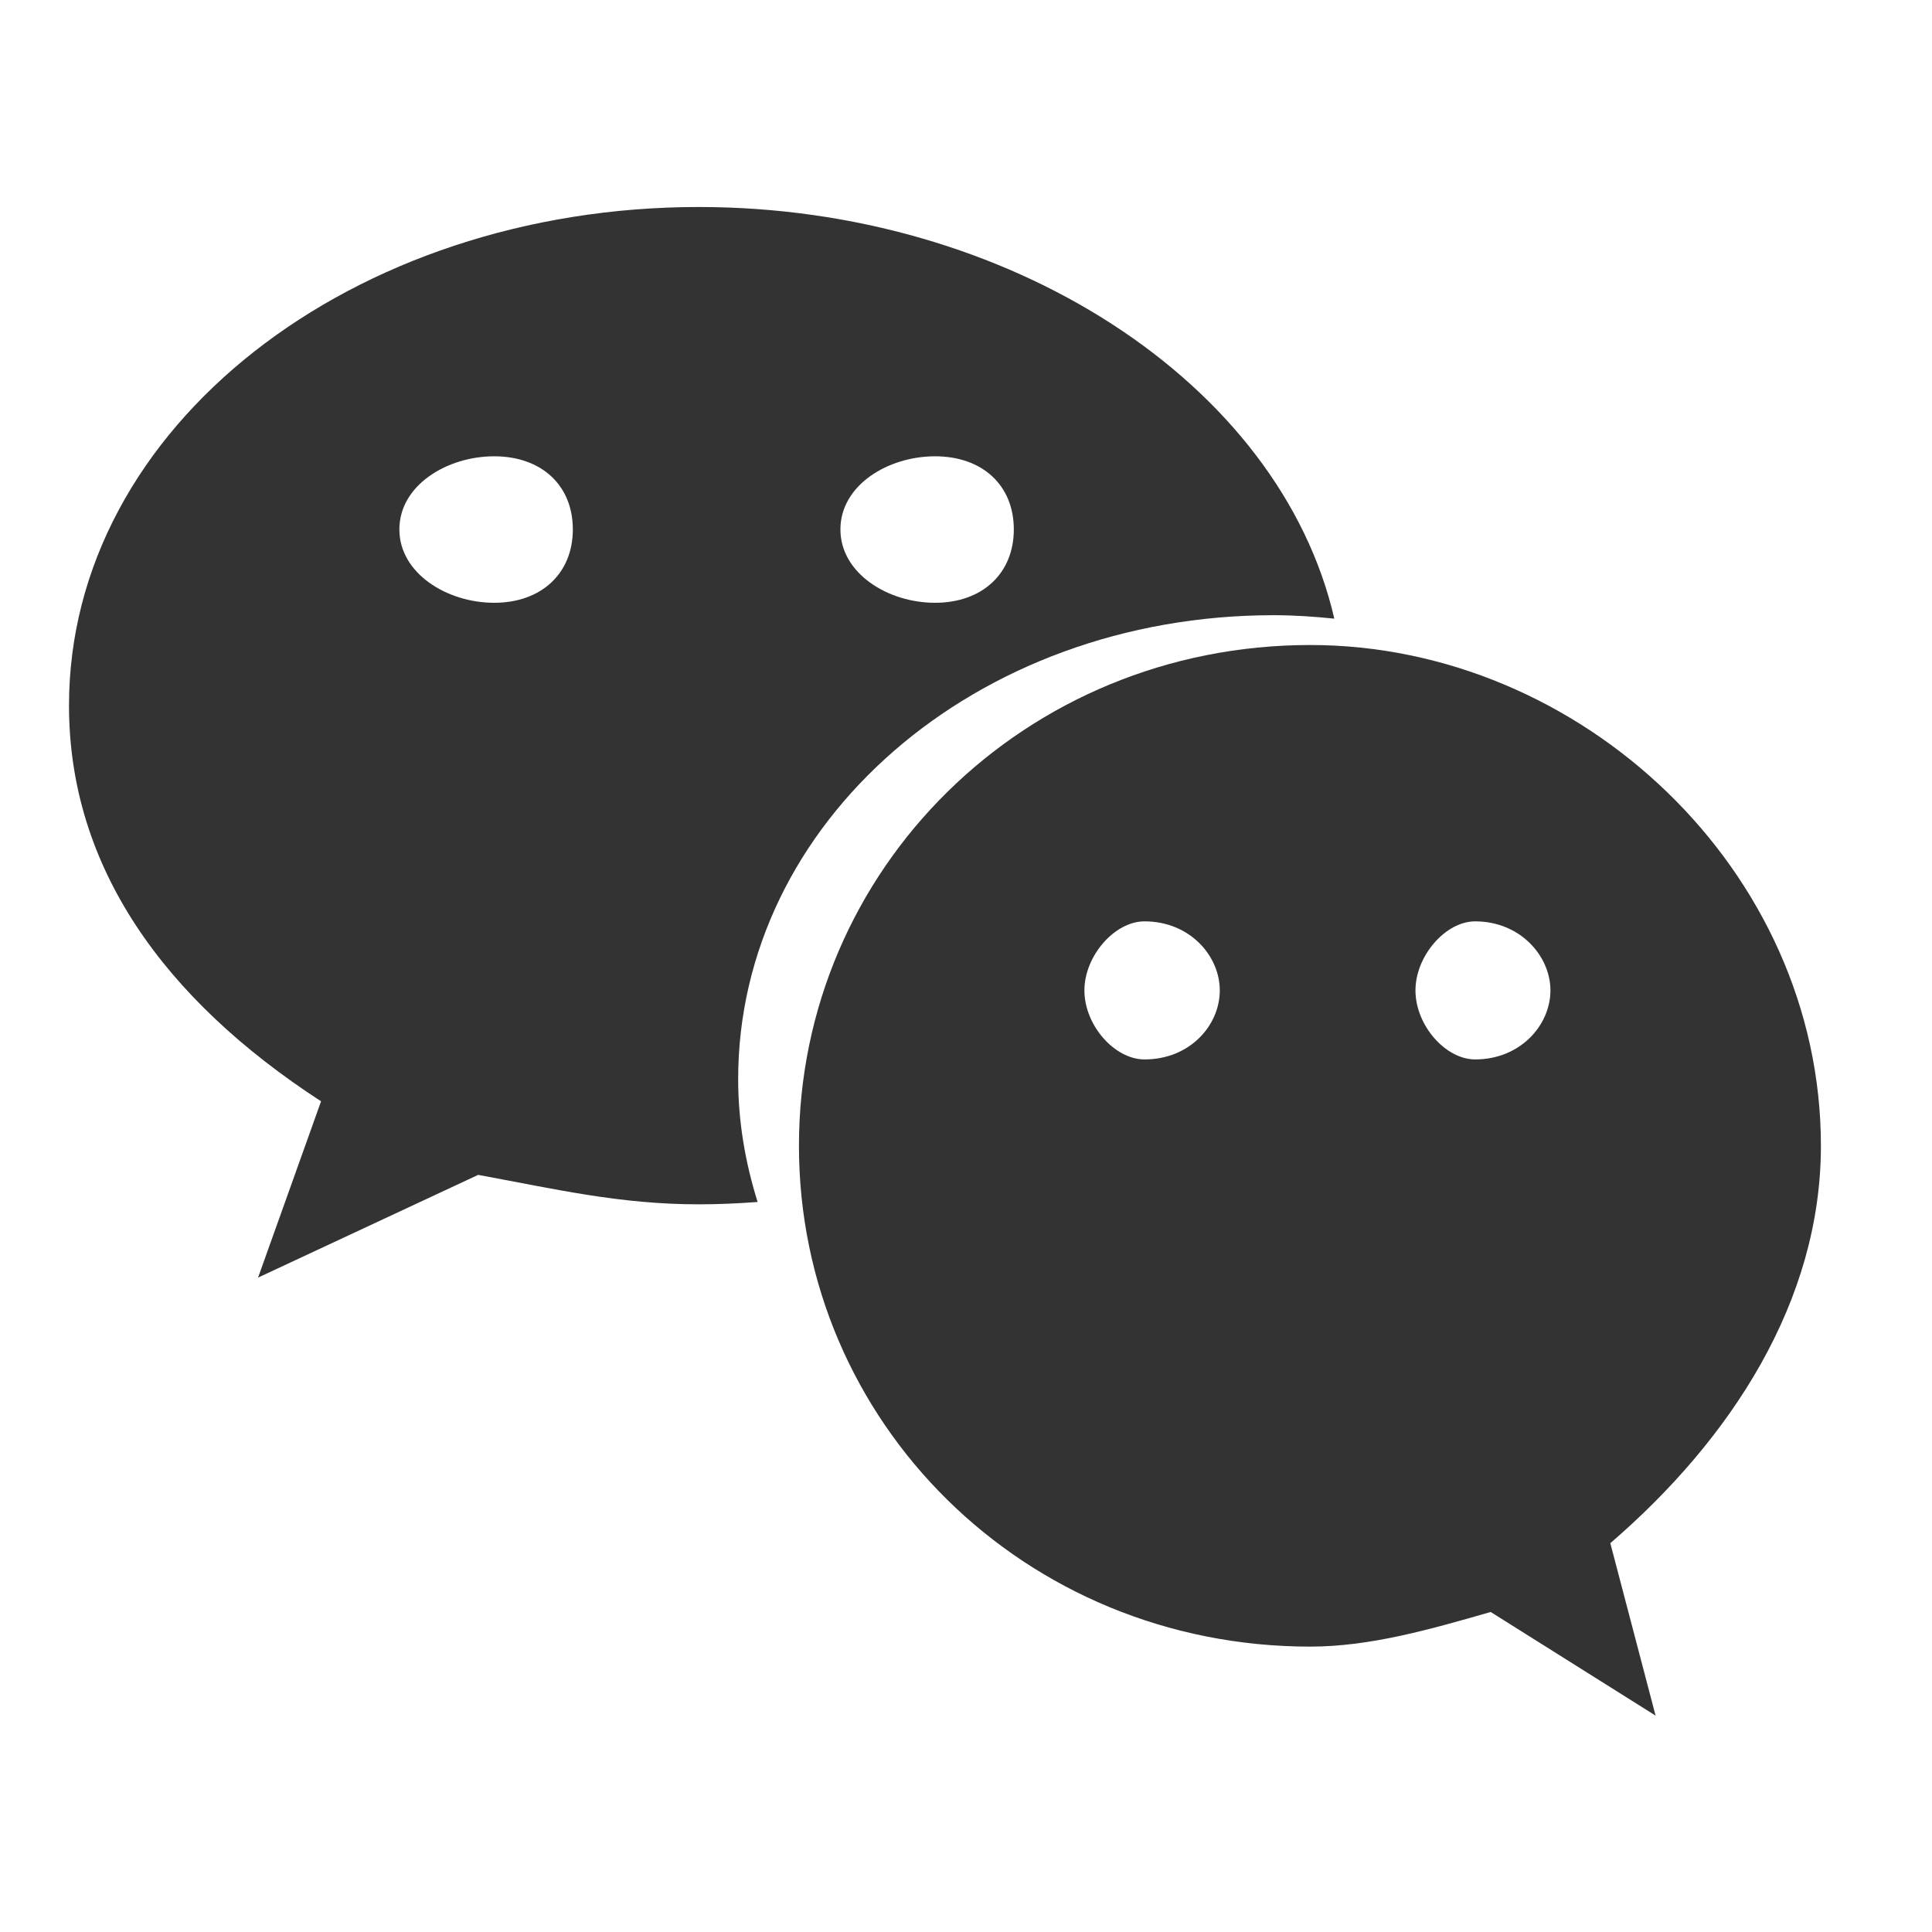 <svg width="28" height="28" viewBox="0 0 28 28" fill="none" xmlns="http://www.w3.org/2000/svg">
<path d="M18.459 8.916C18.755 8.916 19.047 8.936 19.338 8.966C18.548 5.543 14.616 3 10.128 3C5.11 3 1 6.183 1 10.225C1 12.559 2.367 14.475 4.653 15.961L3.74 18.516L6.93 17.027C8.072 17.238 8.988 17.454 10.128 17.454C10.414 17.454 10.698 17.441 10.98 17.42C10.802 16.852 10.698 16.257 10.698 15.64C10.698 11.928 14.123 8.916 18.459 8.916V8.916ZM13.551 6.613C14.238 6.613 14.693 7.033 14.693 7.673C14.693 8.309 14.238 8.736 13.551 8.736C12.867 8.736 12.18 8.309 12.18 7.673C12.18 7.033 12.867 6.613 13.551 6.613H13.551ZM7.162 8.736C6.478 8.736 5.788 8.309 5.788 7.673C5.788 7.033 6.478 6.613 7.162 6.613C7.847 6.613 8.302 7.033 8.302 7.673C8.302 8.309 7.847 8.736 7.162 8.736V8.736Z" fill="#333333"/>
<path d="M26.39 16.606C26.39 12.607 22.905 9.348 18.99 9.348C14.844 9.348 11.579 12.607 11.579 16.606C11.579 20.611 14.844 23.864 18.99 23.864C19.857 23.864 20.732 23.613 21.604 23.362L23.994 24.864L23.338 22.365C25.087 20.858 26.39 18.861 26.39 16.606ZM16.587 15.354C16.153 15.354 15.716 14.859 15.716 14.354C15.716 13.855 16.153 13.353 16.587 13.353C17.246 13.353 17.678 13.855 17.678 14.354C17.678 14.859 17.246 15.354 16.587 15.354ZM21.379 15.354C20.949 15.354 20.514 14.859 20.514 14.354C20.514 13.855 20.949 13.353 21.379 13.353C22.032 13.353 22.47 13.855 22.47 14.354C22.47 14.859 22.032 15.354 21.379 15.354Z" fill="#333333"/>
</svg>
